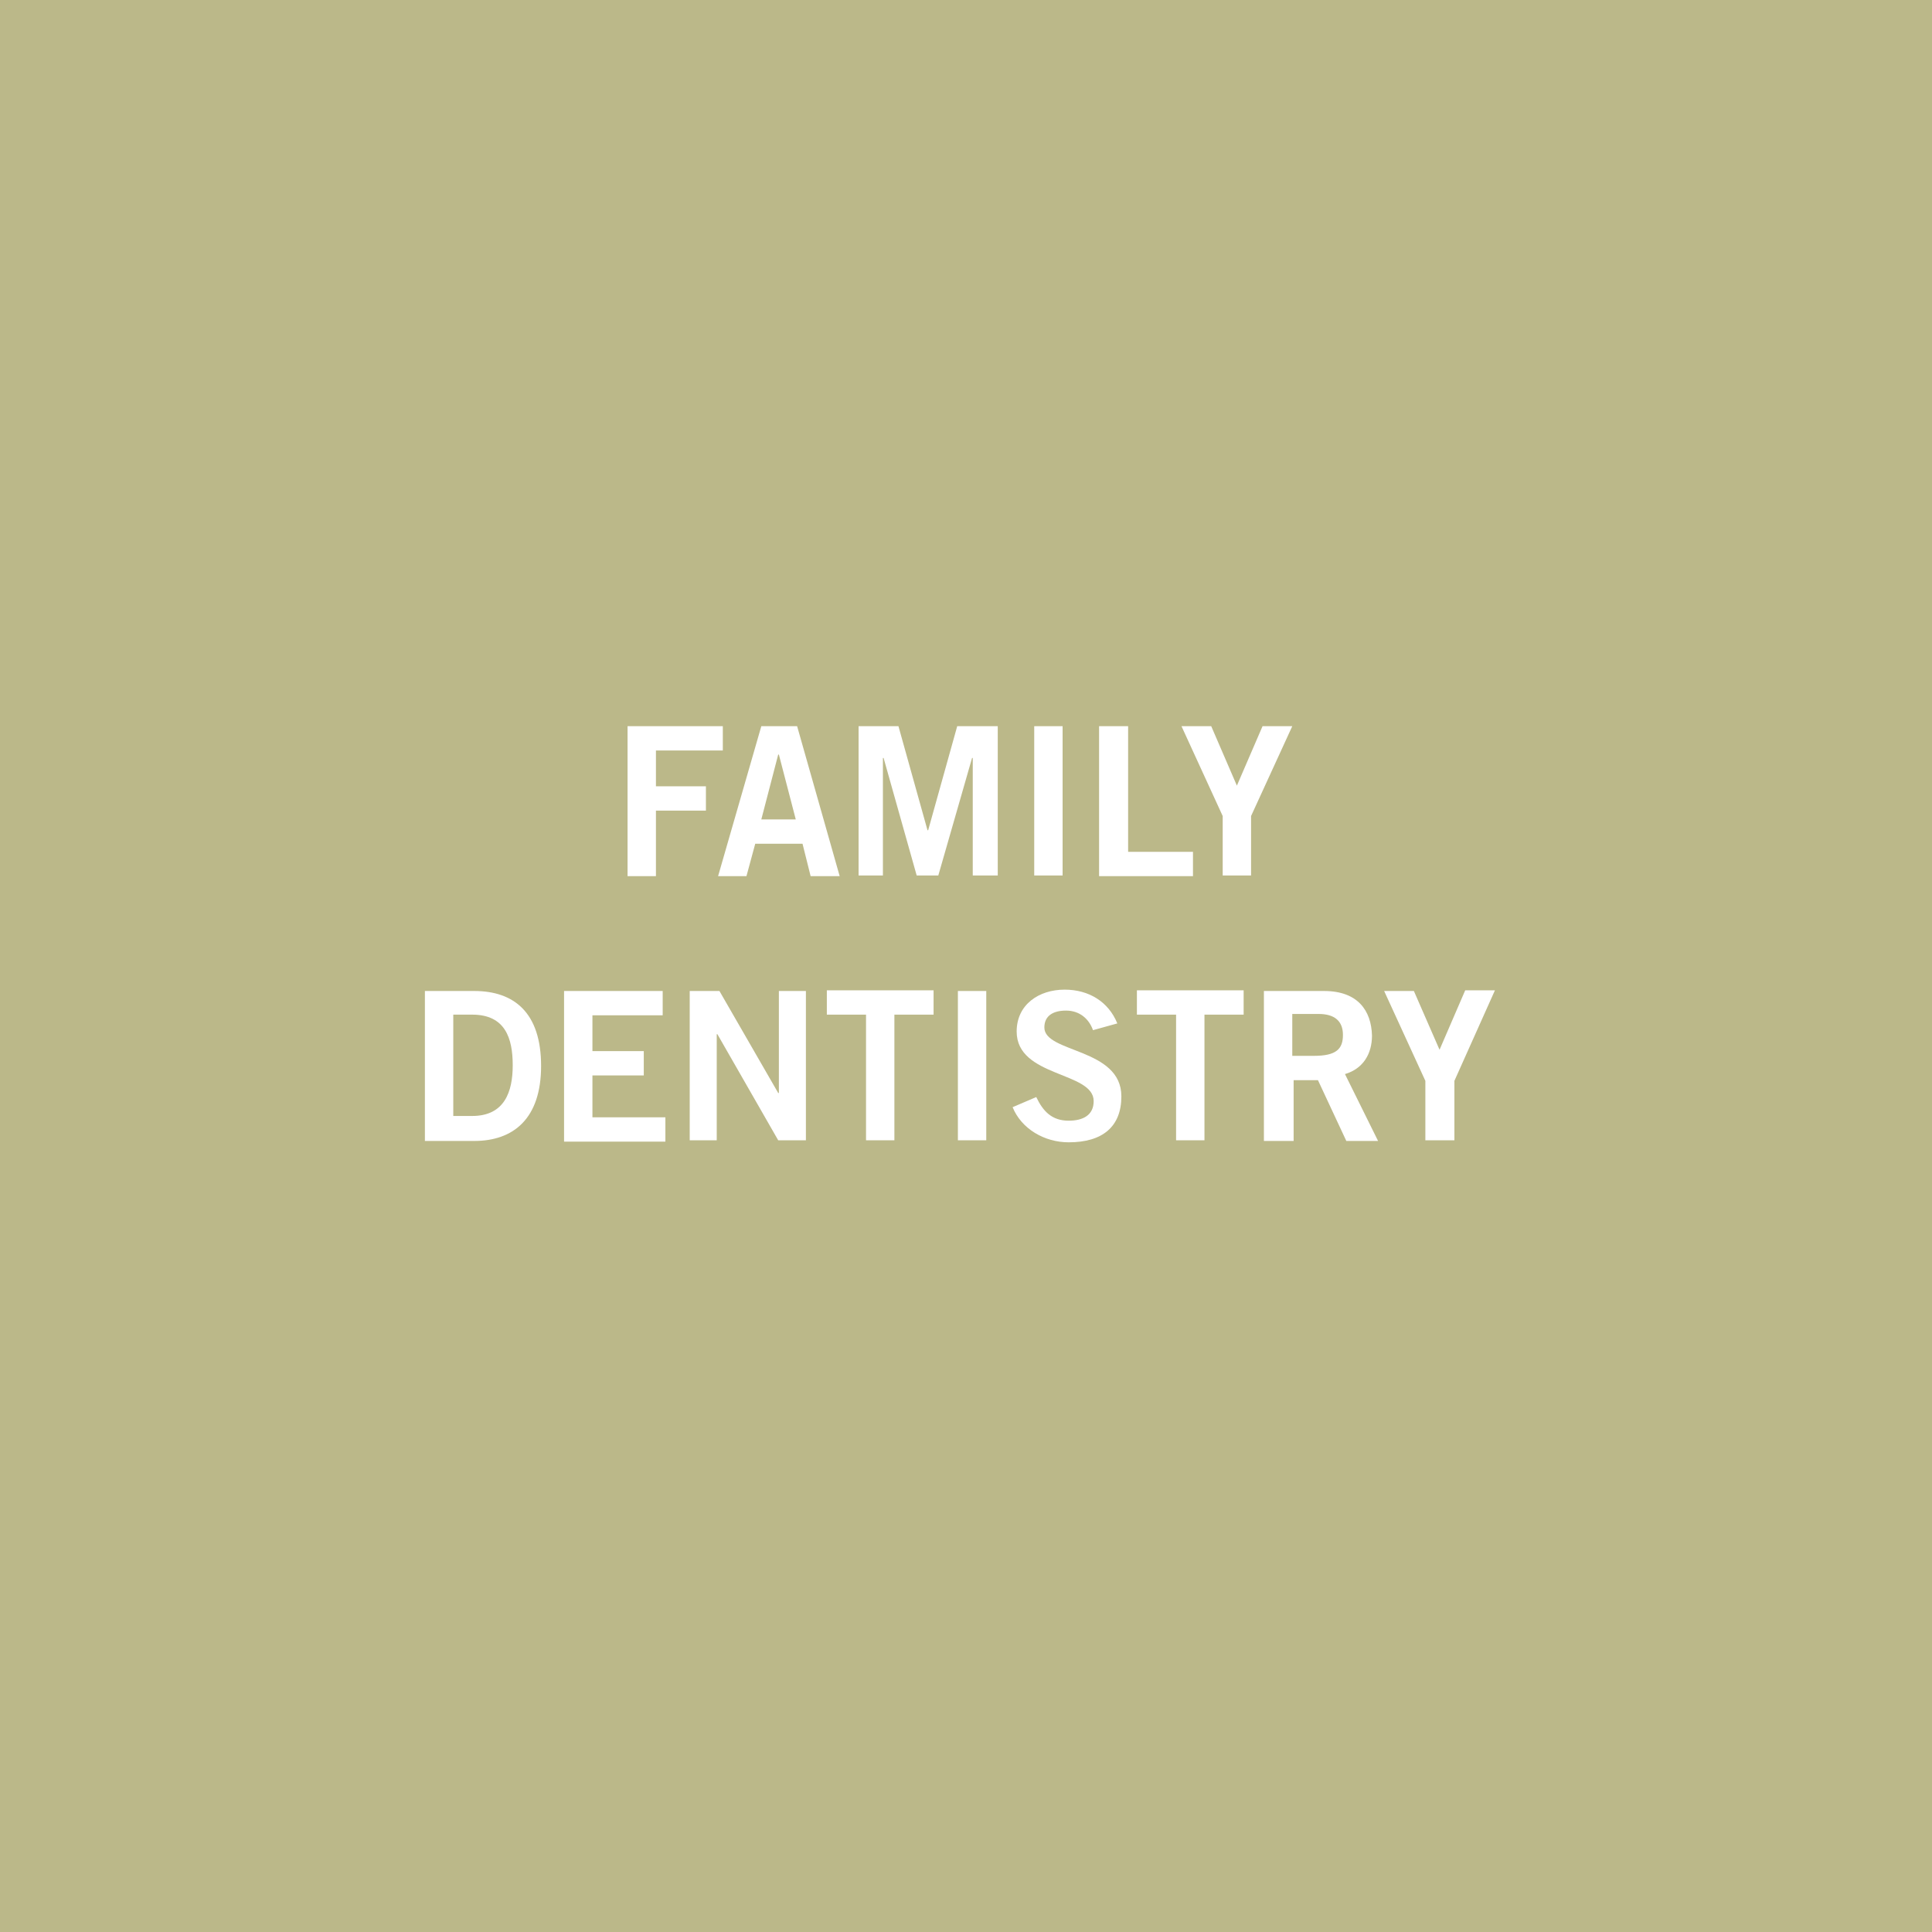 <?xml version="1.0" encoding="utf-8"?>
<!-- Generator: Adobe Illustrator 19.1.0, SVG Export Plug-In . SVG Version: 6.00 Build 0)  -->
<svg version="1.1" id="Layer_3" xmlns="http://www.w3.org/2000/svg" xmlns:xlink="http://www.w3.org/1999/xlink" x="0px" y="0px"
	 viewBox="-162 254 286 286" style="enable-background:new -162 254 286 286;" xml:space="preserve">
<style type="text/css">
	.st0{fill:#BBB889;}
	.st1{fill:#FFFFFF;}
</style>
<rect x="-163.4" y="252.6" class="st0" width="290" height="290"/>
<g>
	<path class="st1" d="M-69.1,383.6v-22.1H-55v3.6h-9.9v5.3h7.4v3.6h-7.4v9.7H-69.1z"/>
	<path class="st1" d="M-49.3,361.5h5.3l6.3,22.2H-42l-1.2-4.8h-7l-1.3,4.8h-4.2L-49.3,361.5z M-49.3,375.3h5.1l-2.5-9.6h-0.1
		L-49.3,375.3z"/>
	<path class="st1" d="M-34.9,383.6v-22.1h5.9l4.3,15.4h0.1l4.3-15.4h6v22.1H-18v-17.4h-0.1l-5,17.4h-3.2l-4.9-17.4h-0.1v17.4H-34.9z
		"/>
	<path class="st1" d="M-8.9,383.6v-22.1h4.2v22.1H-8.9z"/>
	<path class="st1" d="M0.7,383.6v-22.1H5v18.6h9.6v3.6H0.7z"/>
	<path class="st1" d="M21.1,370.3l3.8-8.8h4.4l-6.1,13.3v8.8H19v-8.8l-6.1-13.3h4.4L21.1,370.3z"/>
	<path class="st1" d="M-99.1,400.7h7.3c5.9,0,9.9,3.2,9.9,11.1c0,7.8-4.1,11.1-9.9,11.1h-7.3V400.7z M-94.9,419.2h2.8
		c4.8,0,6-3.6,6-7.5c0-4-1.1-7.5-6-7.5h-2.8V419.2z"/>
	<path class="st1" d="M-78.5,422.8v-22.1h14.6v3.6h-10.4v5.3h7.6v3.6h-7.6v6.2h10.8v3.6H-78.5z"/>
	<path class="st1" d="M-59.9,422.8v-22.1h4.4l8.7,15.1h0.1v-15.1h4v22.1h-4.1l-9-15.7h-0.1v15.7H-59.9z"/>
	<path class="st1" d="M-23.8,400.6v3.6h-5.8v18.6h-4.2v-18.6h-5.8v-3.6H-23.8z"/>
	<path class="st1" d="M-20.2,422.8v-22.1h4.2v22.1H-20.2z"/>
	<path class="st1" d="M-0.2,406.5c-0.6-1.7-2-2.9-4-2.9c-1.8,0-3.2,0.7-3.2,2.5c0,3.8,11.4,3,11.4,10.2c0,4.5-2.8,6.8-7.8,6.8
		c-3.6,0-7-2-8.3-5.2l3.5-1.5c1,2.1,2.3,3.5,4.8,3.5c2.1,0,3.7-0.8,3.7-2.9c0-4.4-11.4-3.5-11.4-10.3c0-4,3.3-6.2,7.1-6.2
		c3.6,0,6.5,1.8,7.8,5L-0.2,406.5z"/>
	<path class="st1" d="M22.1,400.6v3.6h-5.8v18.6h-4.2v-18.6H6.3v-3.6H22.1z"/>
	<path class="st1" d="M25.1,422.8v-22.1H34c5,0,7,2.9,7.1,6.6c0,2.7-1.3,4.9-4,5.7l4.9,9.9h-4.7l-4.2-9h-3.6v9H25.1z M29.4,410.3
		h3.1c3.3,0,4.3-1,4.3-3.1c0-2.1-1.3-3.1-3.6-3.1h-3.9V410.3z"/>
	<path class="st1" d="M51.1,409.4l3.8-8.8h4.4L53.3,414v8.8H49V414l-6.1-13.3h4.4L51.1,409.4z"/>
</g>
</svg>
